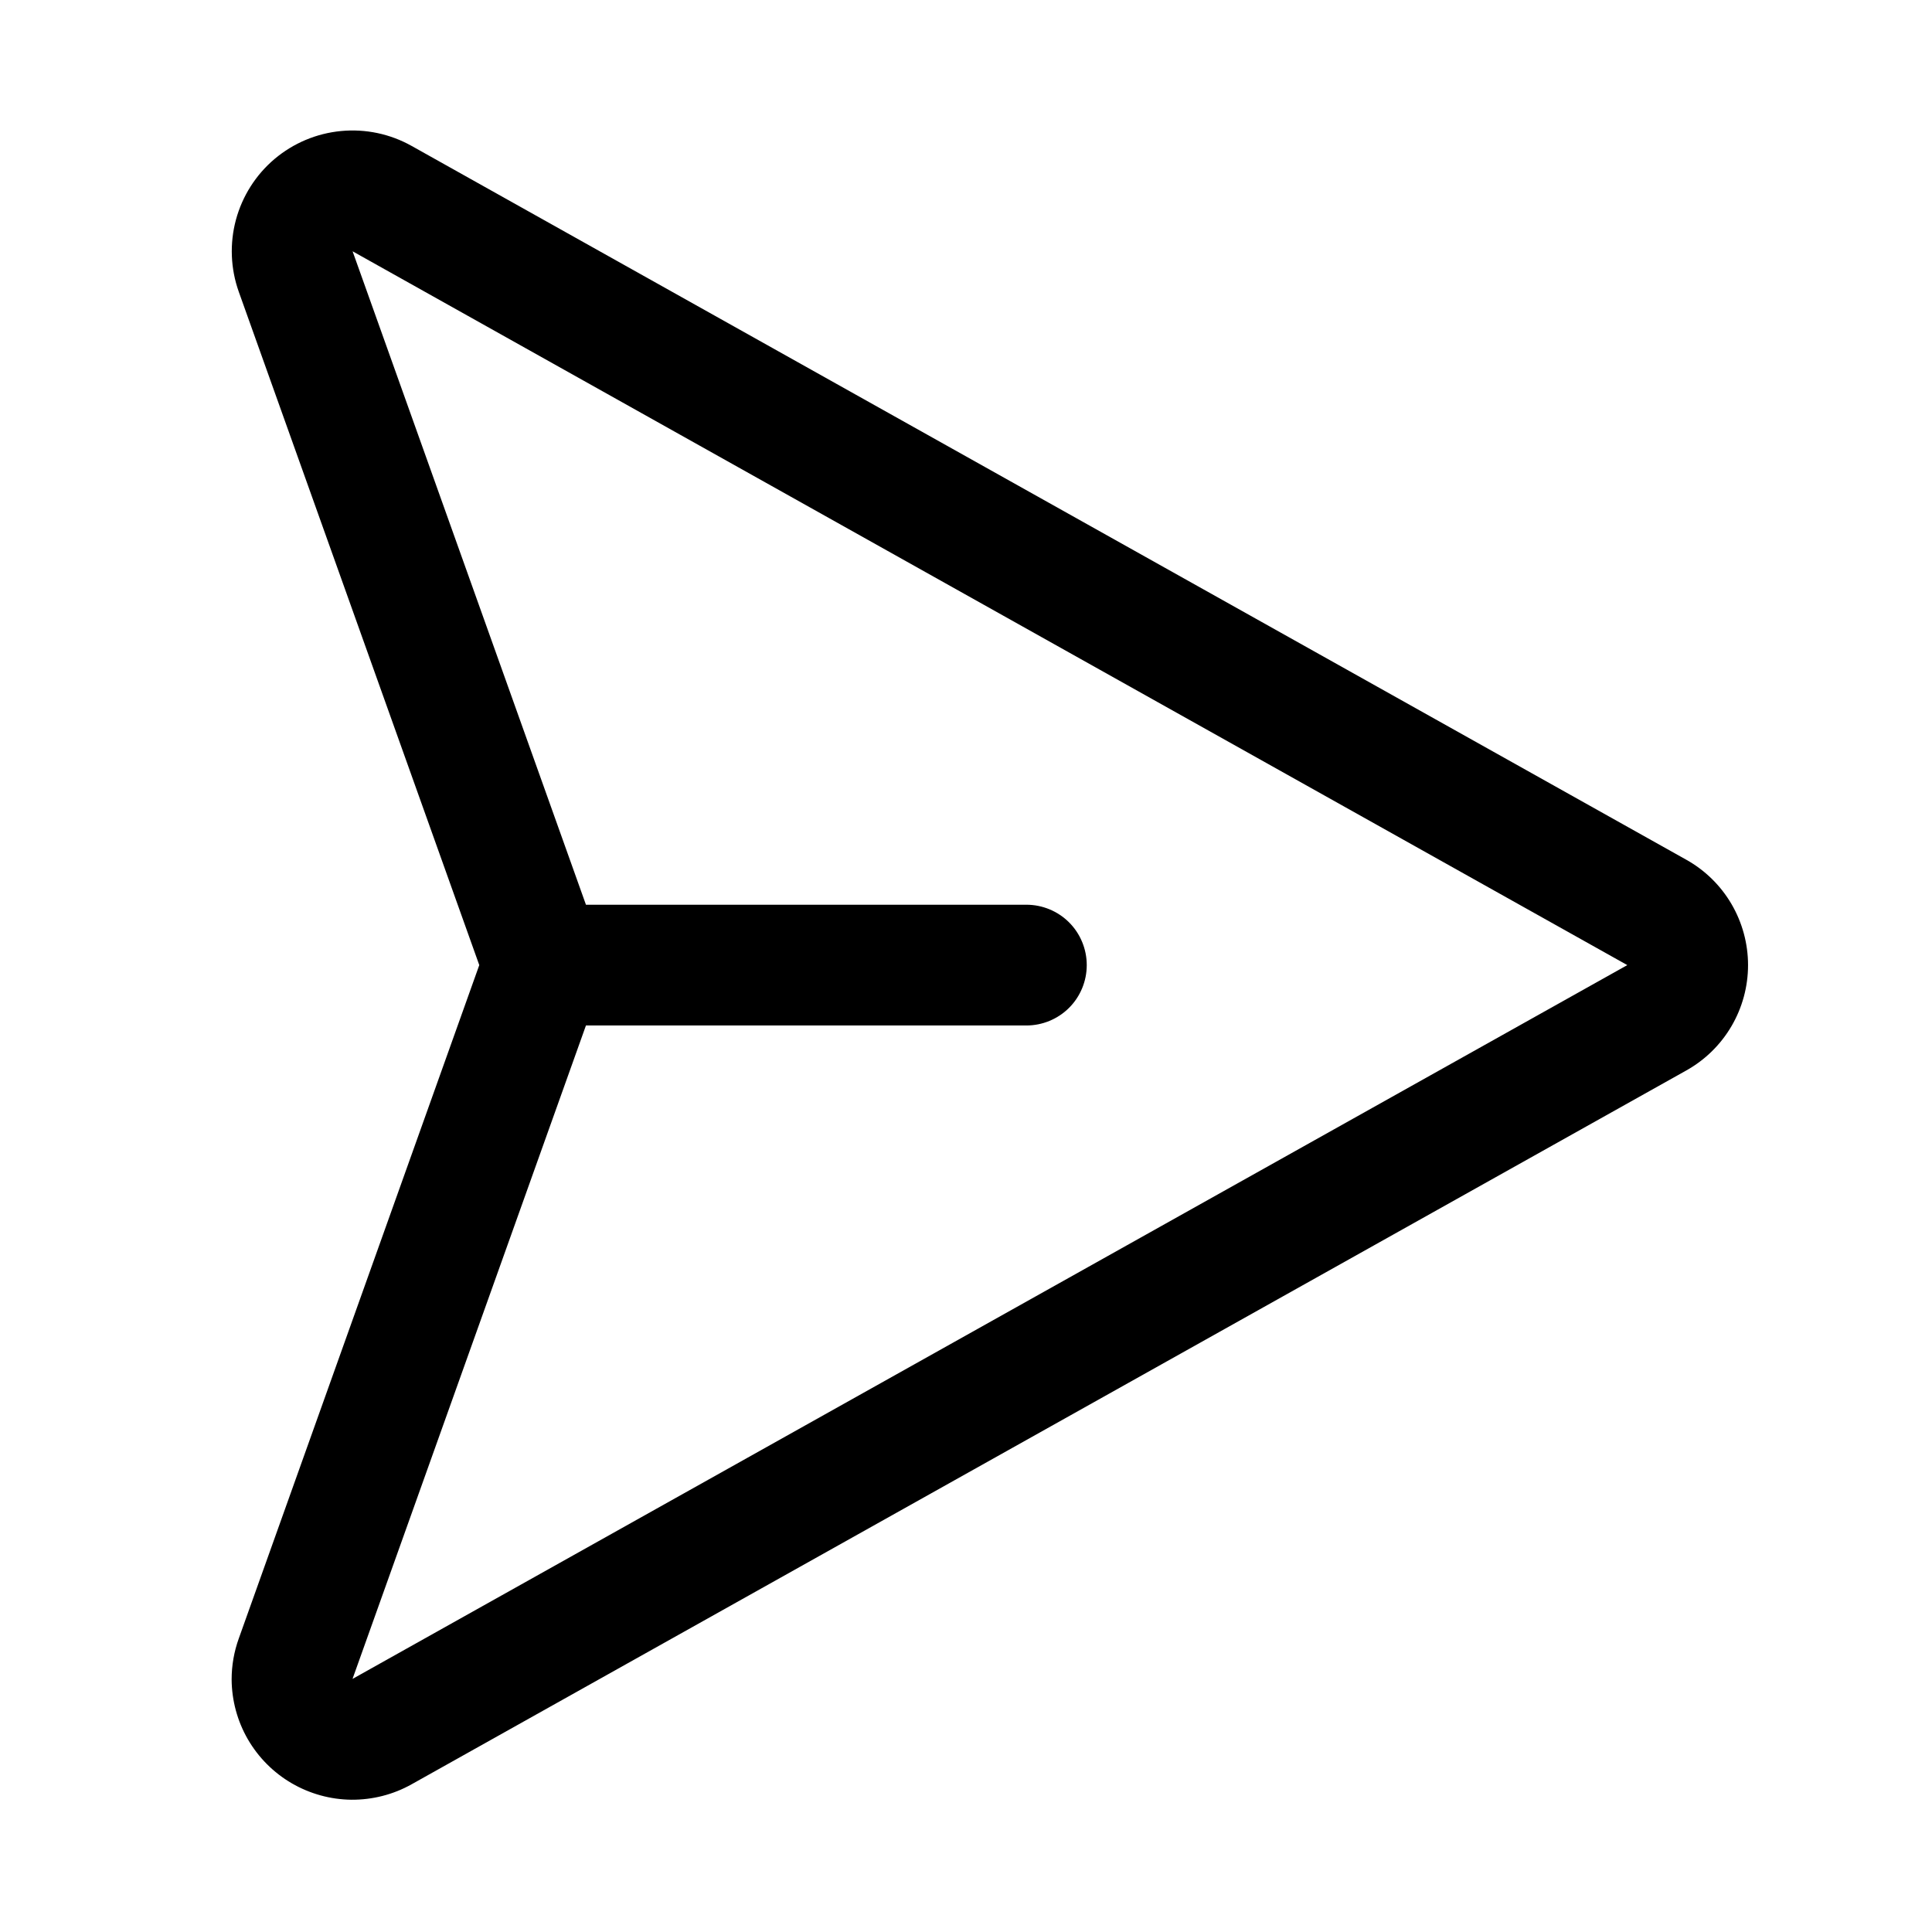 <?xml version="1.0" encoding="UTF-8"?>
<svg width="28px" height="28px" viewBox="0 0 28 28" version="1.1" xmlns="http://www.w3.org/2000/svg" xmlns:xlink="http://www.w3.org/1999/xlink">
    <title>A787CC5C-D6C6-46F9-BB83-4683FE96453C</title>
    <defs>
        <rect id="path-1" x="0" y="0" width="28" height="28"></rect>
    </defs>
    <g id="WEBSITE" stroke="none" stroke-width="1" fill="none" fill-rule="evenodd">
        <g id="HOMEPAGE" transform="translate(-585, -5196)">
            <g id="FOOTER" transform="translate(-0.245, 4466)">
                <g id="send-btn" transform="translate(571.245, 718)">
                    <g id="ph:paper-plane" transform="translate(28, 26) scale(-1, -1) rotate(-90) translate(-28, -26)translate(14, 12)">
                        <mask id="mask-2" fill="white">
                            <use xlink:href="#path-1"></use>
                        </mask>
                        <g id="Clip" fill-rule="nonzero"></g>
                        <path d="M25.86,22.036 L15.514,3.561 C15.362,3.289 15.14,3.063 14.872,2.906 C14.604,2.749 14.298,2.666 13.987,2.666 C13.676,2.666 13.371,2.749 13.102,2.906 C12.834,3.063 12.612,3.289 12.46,3.561 L2.114,22.036 C1.94,22.347 1.865,22.703 1.899,23.058 C1.933,23.413 2.074,23.748 2.304,24.021 C2.534,24.293 2.842,24.488 3.186,24.581 C3.53,24.673 3.894,24.659 4.23,24.539 L13.987,21.054 L23.745,24.539 C23.936,24.608 24.137,24.643 24.34,24.643 C24.645,24.641 24.944,24.56 25.207,24.408 C25.471,24.255 25.691,24.036 25.844,23.773 C25.997,23.51 26.08,23.211 26.083,22.907 C26.085,22.602 26.009,22.302 25.86,22.036 L25.86,22.036 Z M14.862,19.508 L14.862,13.125 C14.862,12.893 14.77,12.67 14.606,12.506 C14.442,12.342 14.219,12.25 13.987,12.25 C13.755,12.25 13.532,12.342 13.368,12.506 C13.204,12.67 13.112,12.893 13.112,13.125 L13.112,19.508 L3.642,22.89 L13.987,4.416 L24.332,22.891 L14.862,19.508 Z" id="Vector" fill="#000000" fill-rule="nonzero" mask="url(#mask-2)"></path>
                    </g>
                </g>
            </g>
        </g>
    </g>
</svg>